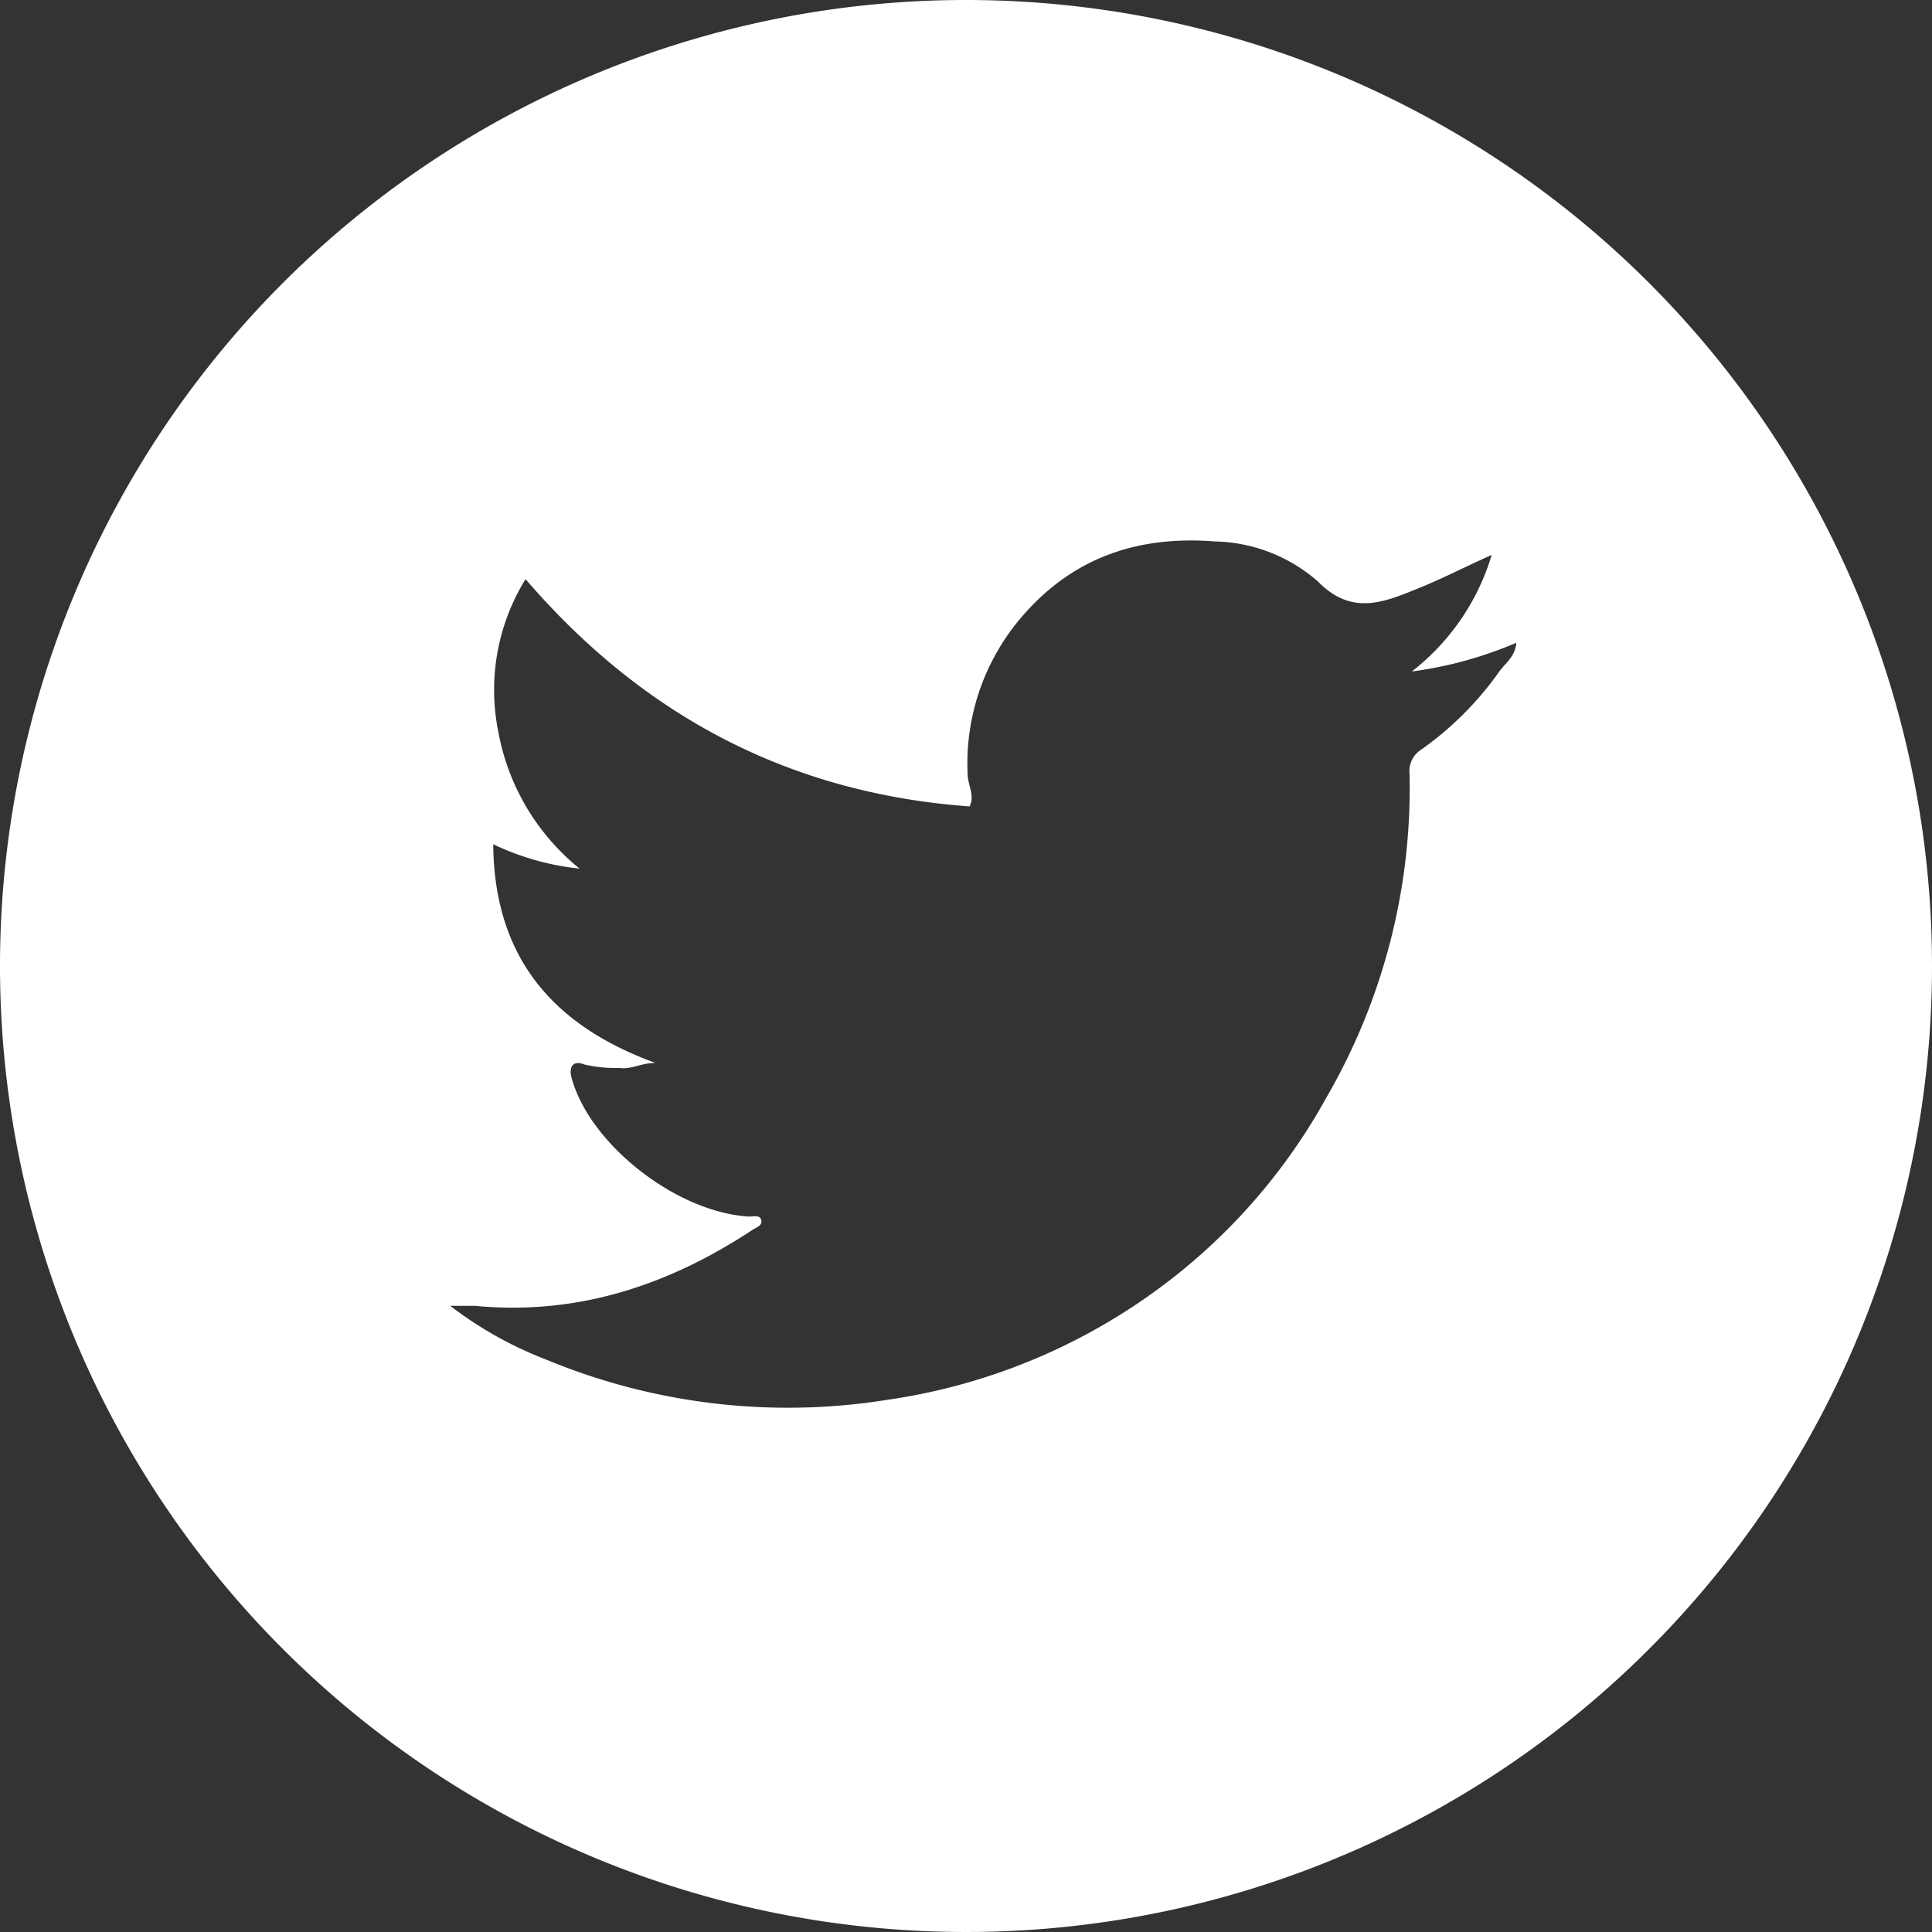 <svg xmlns="http://www.w3.org/2000/svg" viewBox="0 0 119 119"><rect x="0" y="0" width="119" height="119" fill="#333333" stroke="none"/><defs><style>.cls-1{fill:#fff;}</style></defs><g id="Layer_2" data-name="Layer 2"><g id="Layer_1-2" data-name="Layer 1"><path class="cls-1" d="M59.5,0A59.5,59.5,0,1,0,119,59.5,59.5,59.5,0,0,0,59.5,0ZM92.37,41.33a20,20,0,0,1-4.8,4.82,1.57,1.57,0,0,0-.75,1.51,38,38,0,0,1-5.11,19.92,36.48,36.48,0,0,1-9.55,11.19,37.08,37.08,0,0,1-17.5,7.45,38.82,38.82,0,0,1-21-2.47,23.65,23.65,0,0,1-5.93-3.32c.5,0,1,0,1.5,0,6.3.61,11.92-1.25,17.11-4.67.25-.17.63-.26.55-.61s-.52-.2-.79-.22c-4.44-.27-9.77-4.44-10.89-8.53-.19-.68.08-1.11.76-.84a8.59,8.59,0,0,0,2.18.22c.73.11,1.34-.31,2.22-.31C34,63.15,30.44,58.93,30.38,52A16.08,16.08,0,0,0,35.7,53.5a14.06,14.06,0,0,1-5-8.39,13,13,0,0,1,1.67-9.44c7.24,8.42,16.28,13.2,27.35,14,.34-.66-.11-1.31-.12-2A13.84,13.84,0,0,1,63,37.92c3.14-3.62,7.16-4.94,11.83-4.57a9.93,9.93,0,0,1,6.35,2.47c2.05,2.09,4,1.3,6,.49,1.55-.61,3-1.37,4.7-2.13a14.28,14.28,0,0,1-4.92,7.18,24.54,24.54,0,0,0,6.44-1.77C93.32,40.45,92.74,40.83,92.37,41.33Z"/></g></g></svg>